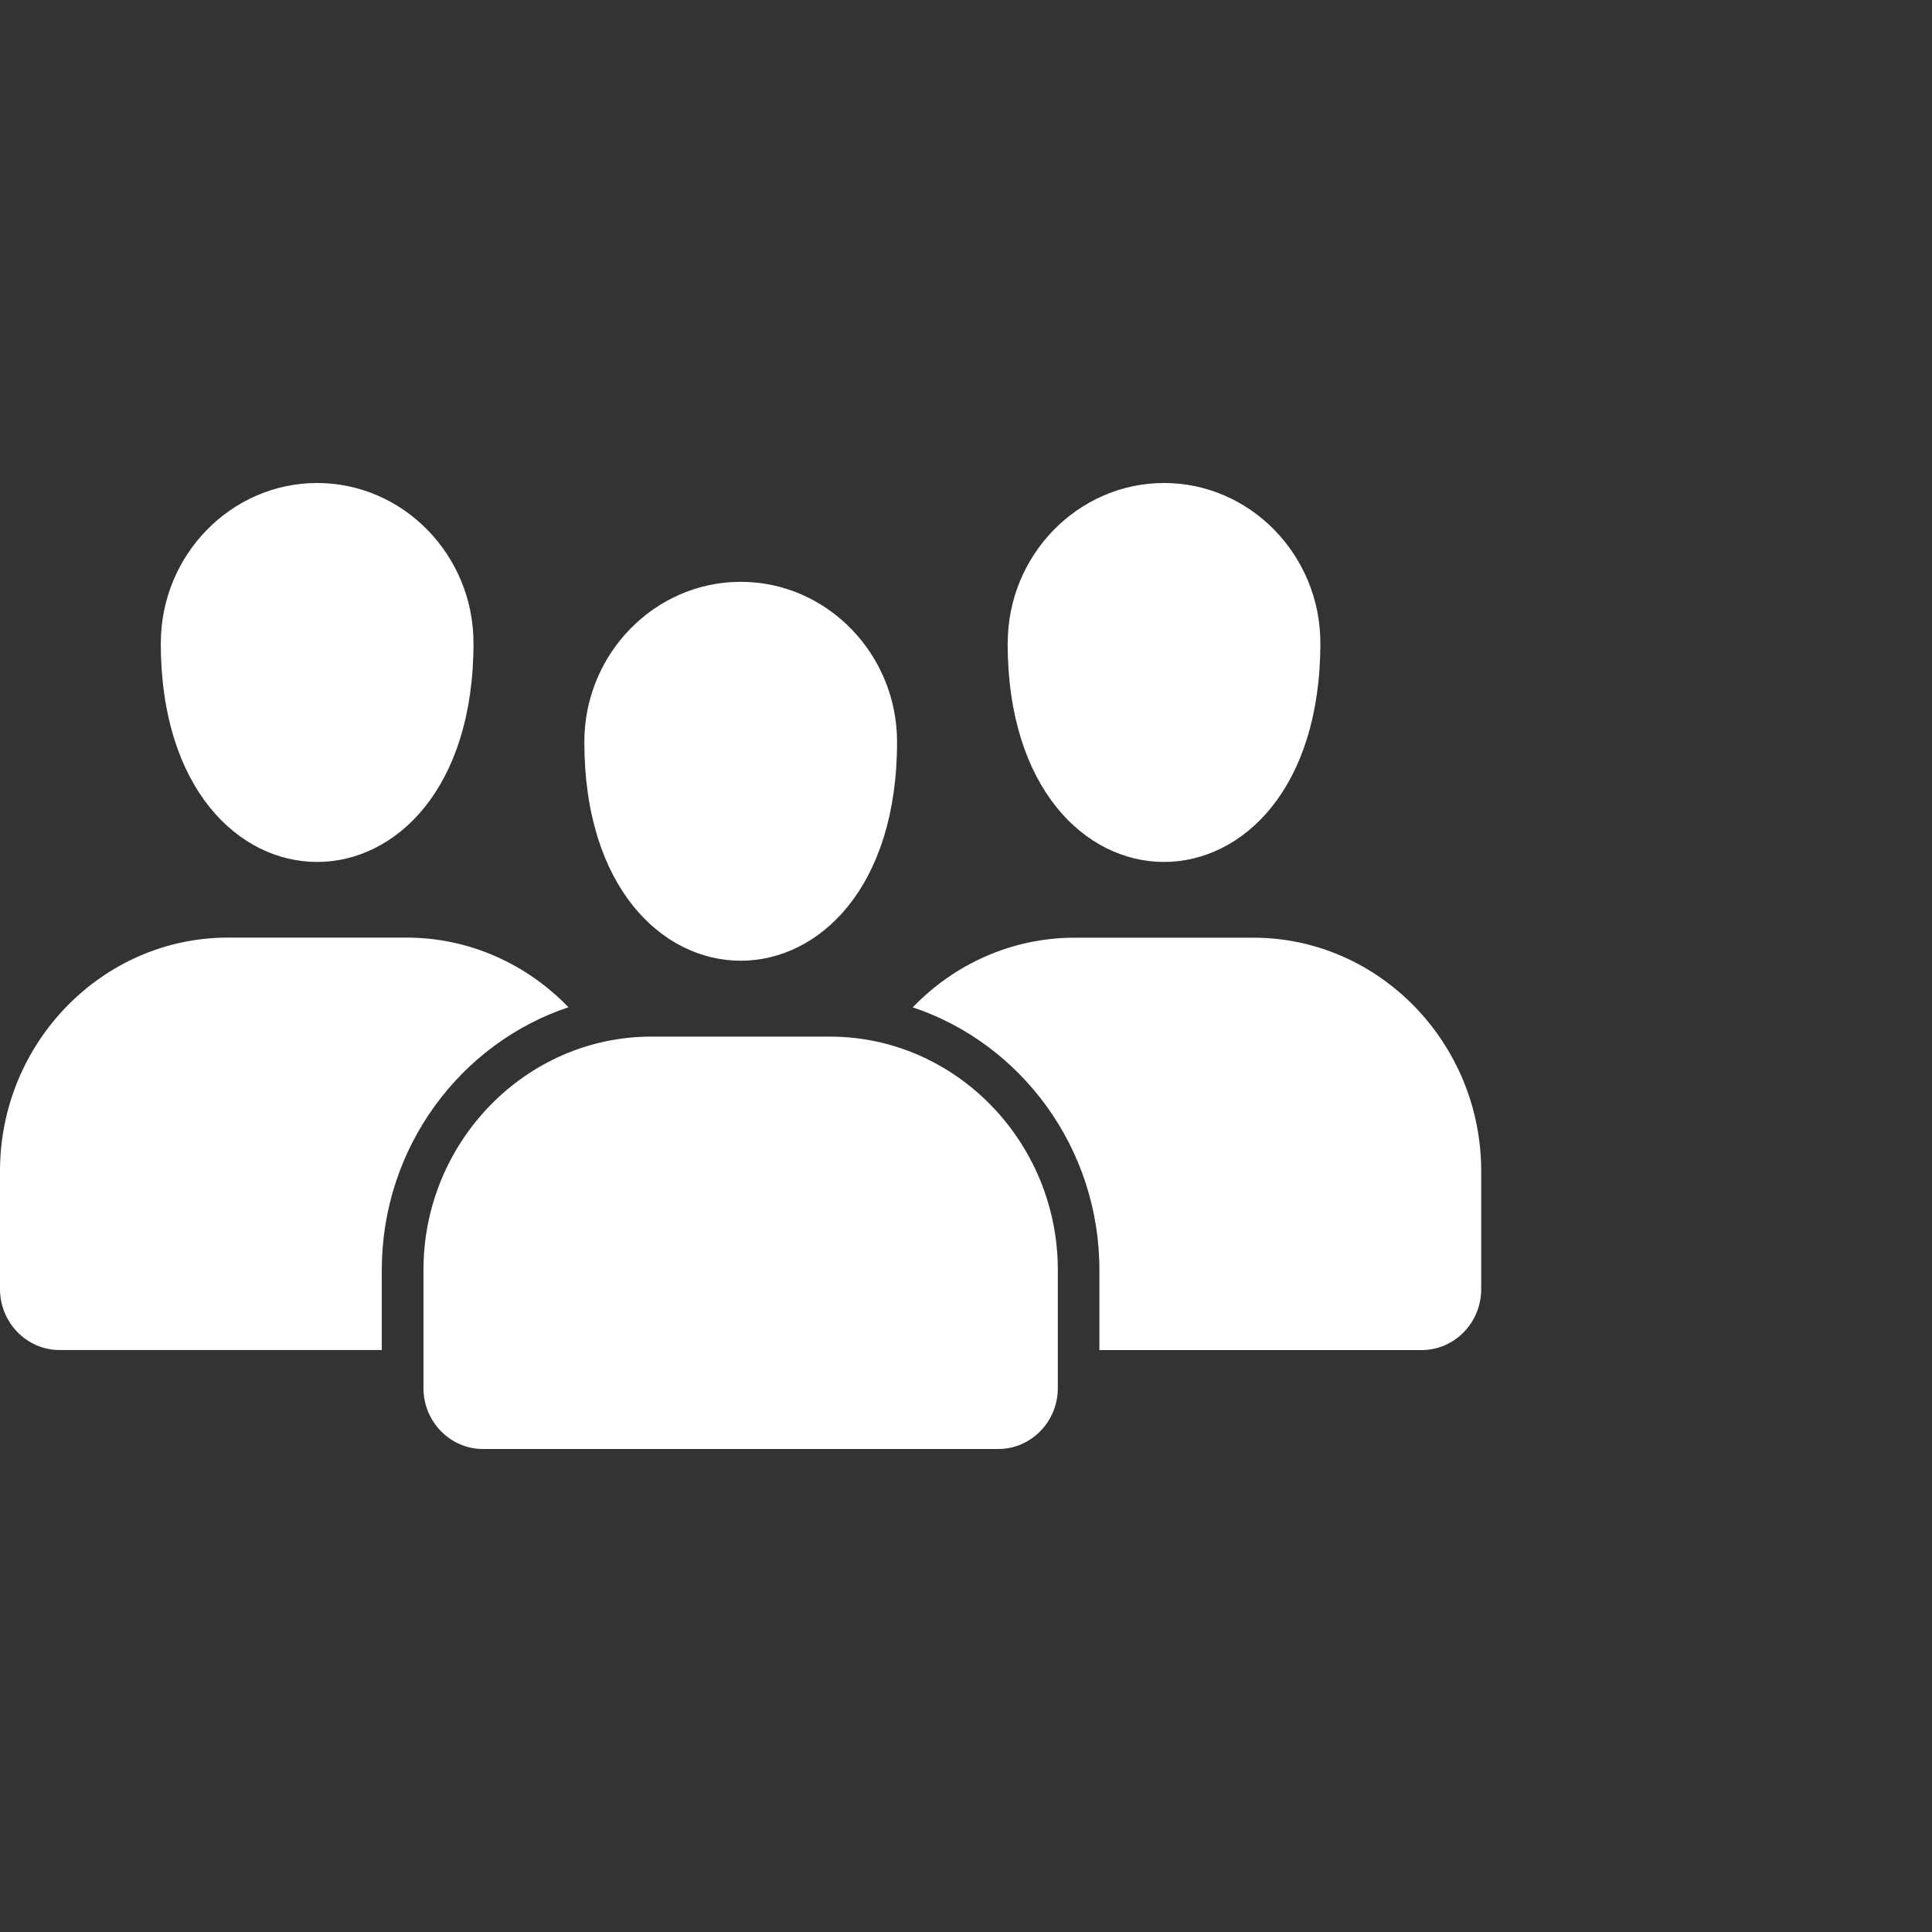 <?xml version="1.0" encoding="UTF-8"?>
<svg xmlns="http://www.w3.org/2000/svg" width="60" height="60" viewBox="0 0 60 60" fill="none">
  <rect x="0" y="0" width="60" height="60" fill="#333333" stroke="none"/>
  <path fill-rule="evenodd" clip-rule="evenodd" d="M4.995 19.972C4.995 17.236 7.179 15 9.849 15C12.52 15 14.705 17.236 14.705 19.972C14.705 29.034 4.993 29.034 4.993 19.972H4.995ZM38.925 29.121H33.375C31.414 29.121 29.631 29.949 28.346 31.284C31.704 32.402 34.143 35.642 34.143 39.441V41.928H44.151C45.169 41.928 46 41.079 46 40.037V36.369C46 32.384 42.818 29.121 38.925 29.121ZM17.654 31.281C16.37 29.949 14.589 29.118 12.626 29.118H7.078C3.185 29.118 0 32.379 0 36.367V40.034C0 41.074 0.829 41.926 1.849 41.926H11.857V39.438C11.857 35.639 14.297 32.4 17.654 31.281ZM31.293 19.972C31.293 29.034 41.005 29.034 41.005 19.972C41.005 17.236 38.822 15 36.151 15C33.481 15 31.296 17.236 31.296 19.972H31.293ZM23.003 18.069C20.332 18.069 18.147 20.306 18.147 23.042C18.147 32.101 27.859 32.101 27.859 23.042C27.859 20.306 25.676 18.069 23.005 18.069H23.003ZM25.774 32.193H20.227C16.336 32.193 13.151 35.453 13.151 39.441V43.109C13.151 44.149 13.98 45 14.997 45H31.003C32.02 45 32.852 44.151 32.852 43.109V39.441C32.852 35.456 29.669 32.193 25.774 32.193Z" fill="white"></path>
</svg>
